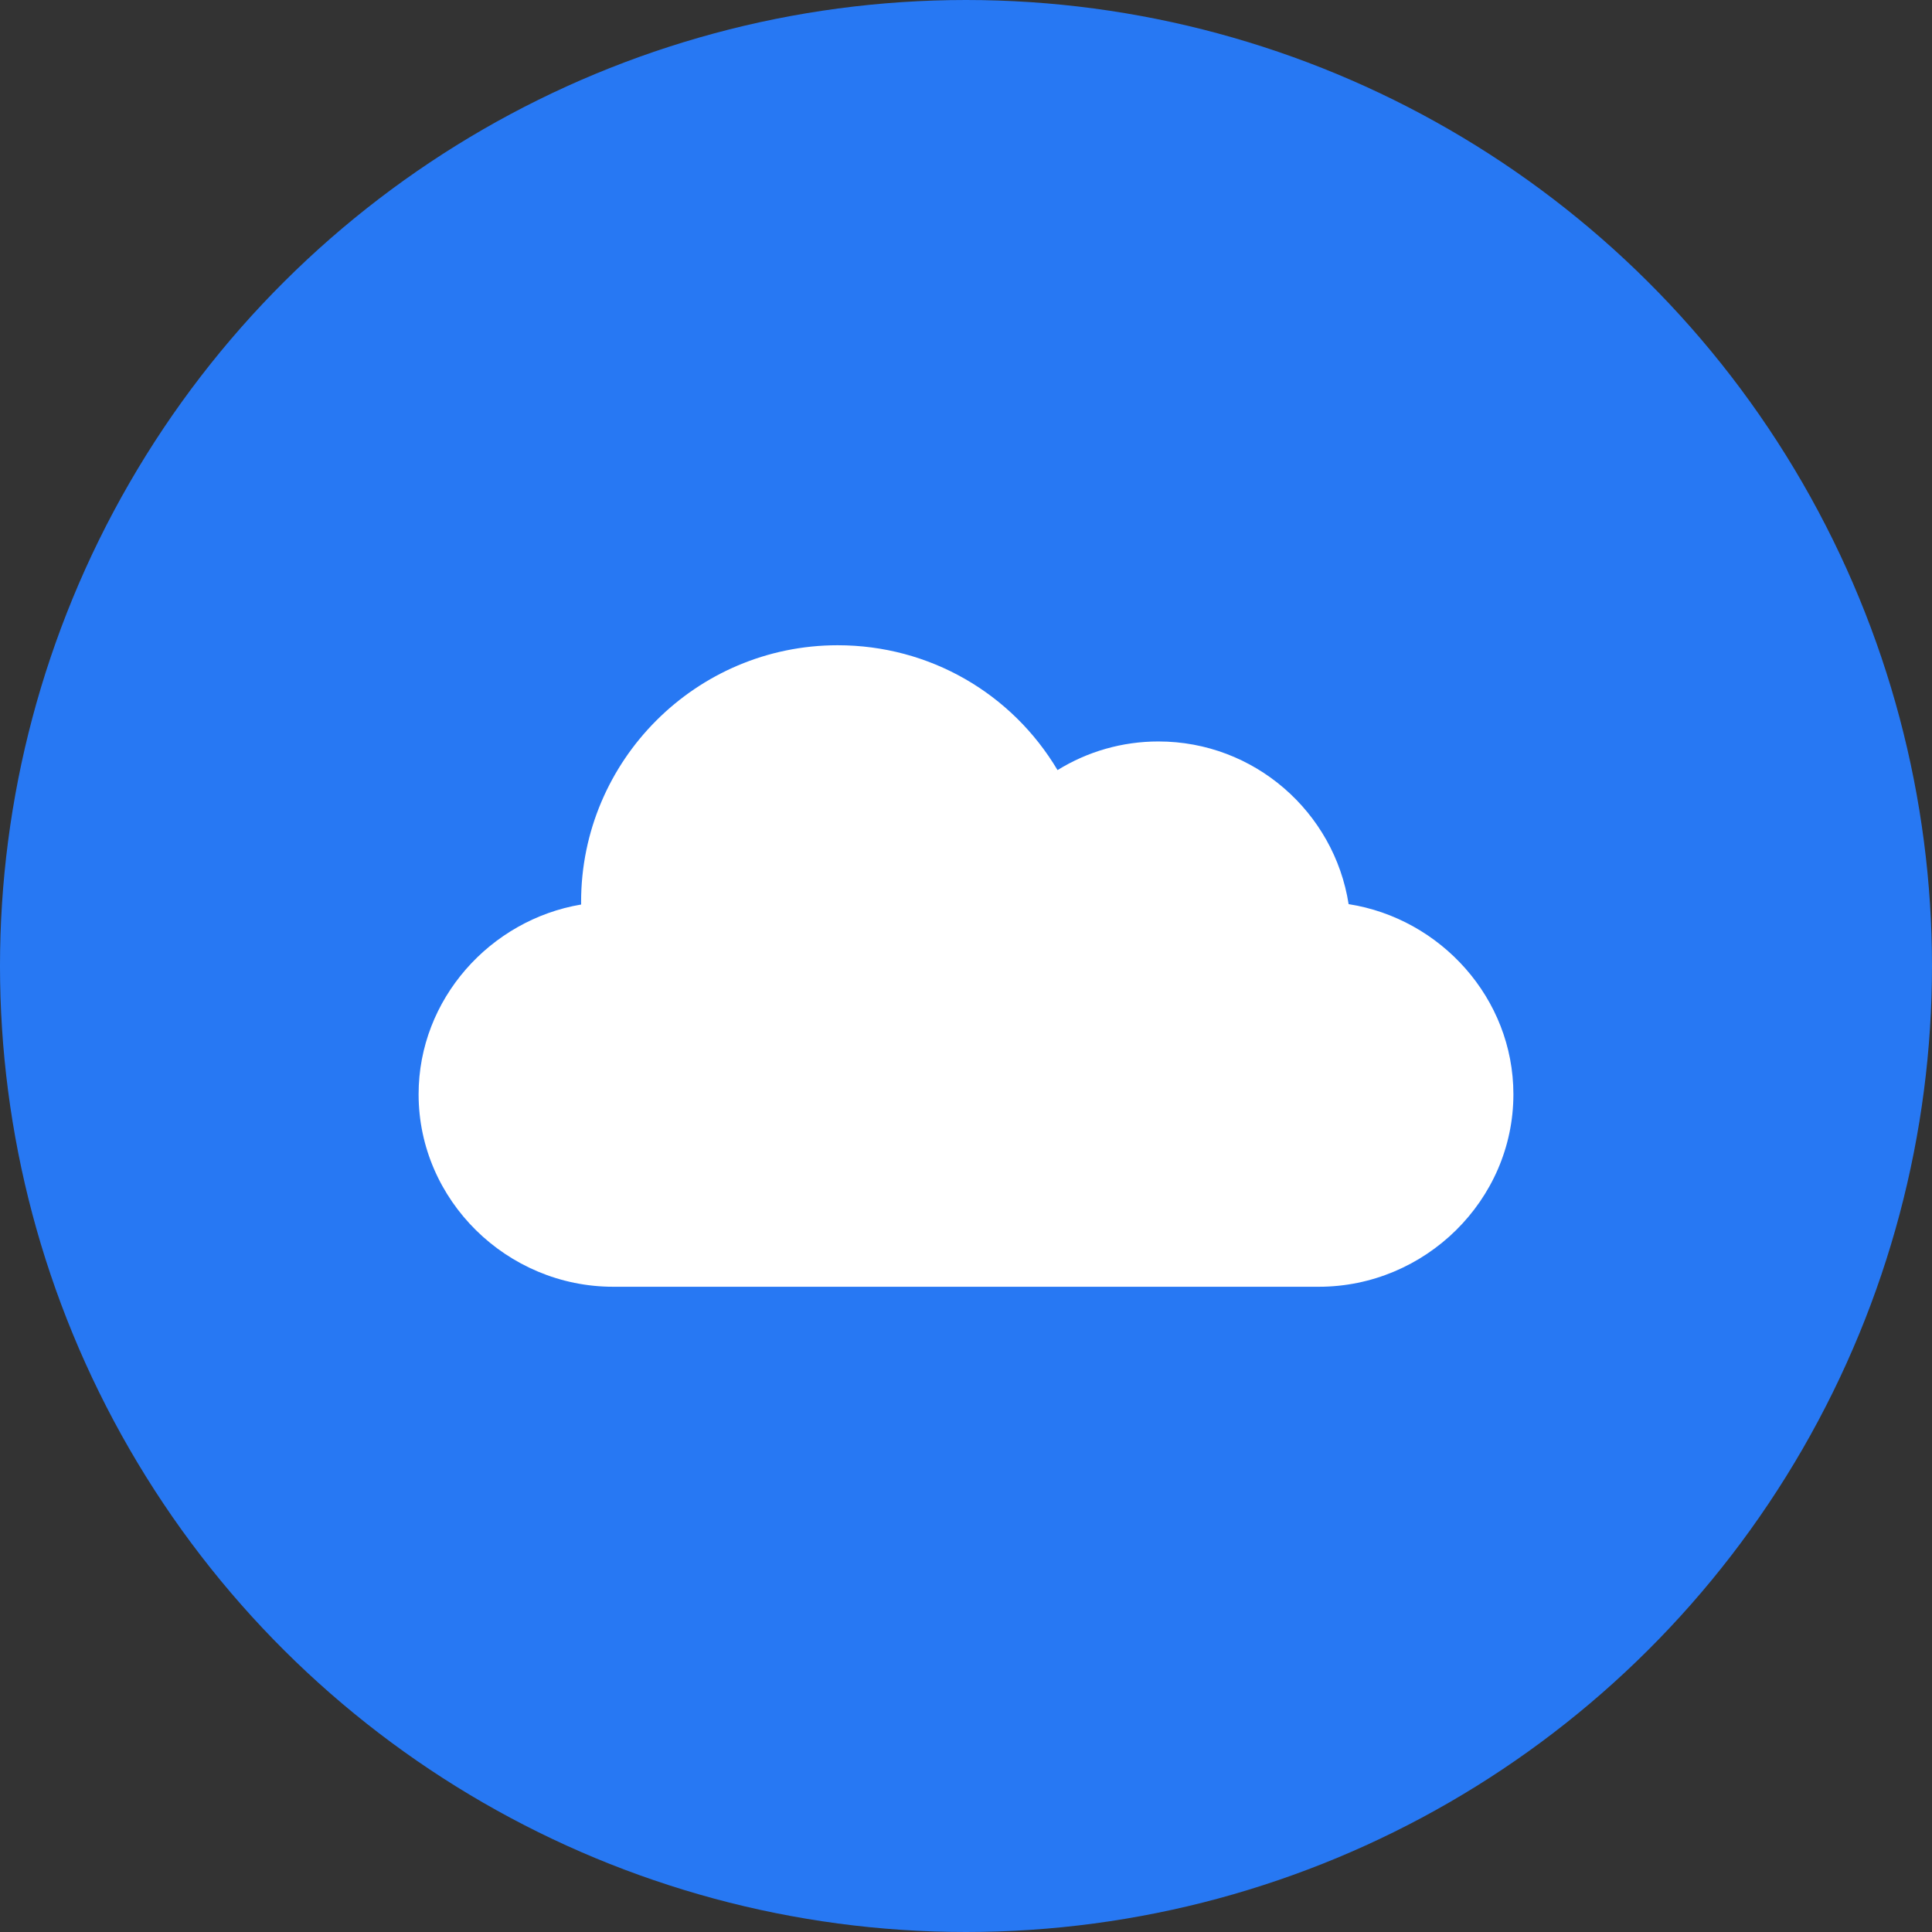 <svg width="45" height="45" viewBox="0 0 45 45" fill="none" xmlns="http://www.w3.org/2000/svg">
<rect x="0" y="0" width="45" height="45" fill="#333333" stroke="none"/>
<circle cx="22.5" cy="22.5" r="22.5" transform="rotate(90 22.5 22.5)" fill="#2778F3"/>
<g clip-path="url(#clip0)">
<path d="M31.412 21.059C31.077 18.916 29.218 17.27 26.982 17.27C26.141 17.27 25.333 17.503 24.632 17.937C23.565 16.145 21.645 15.029 19.512 15.029C16.216 15.029 13.535 17.71 13.535 21.006C13.535 21.026 13.535 21.047 13.536 21.068C11.418 21.425 9.75 23.271 9.75 25.488C9.75 27.96 11.81 29.971 14.282 29.971L30.718 29.971C33.19 29.971 35.25 27.96 35.25 25.488C35.25 23.252 33.555 21.394 31.412 21.059V21.059Z" fill="white"/>
</g>
<defs>
<clipPath id="clip0">
<rect width="25.5" height="25.5" fill="white" transform="translate(9.75 9.75)"/>
</clipPath>
</defs>
</svg>
